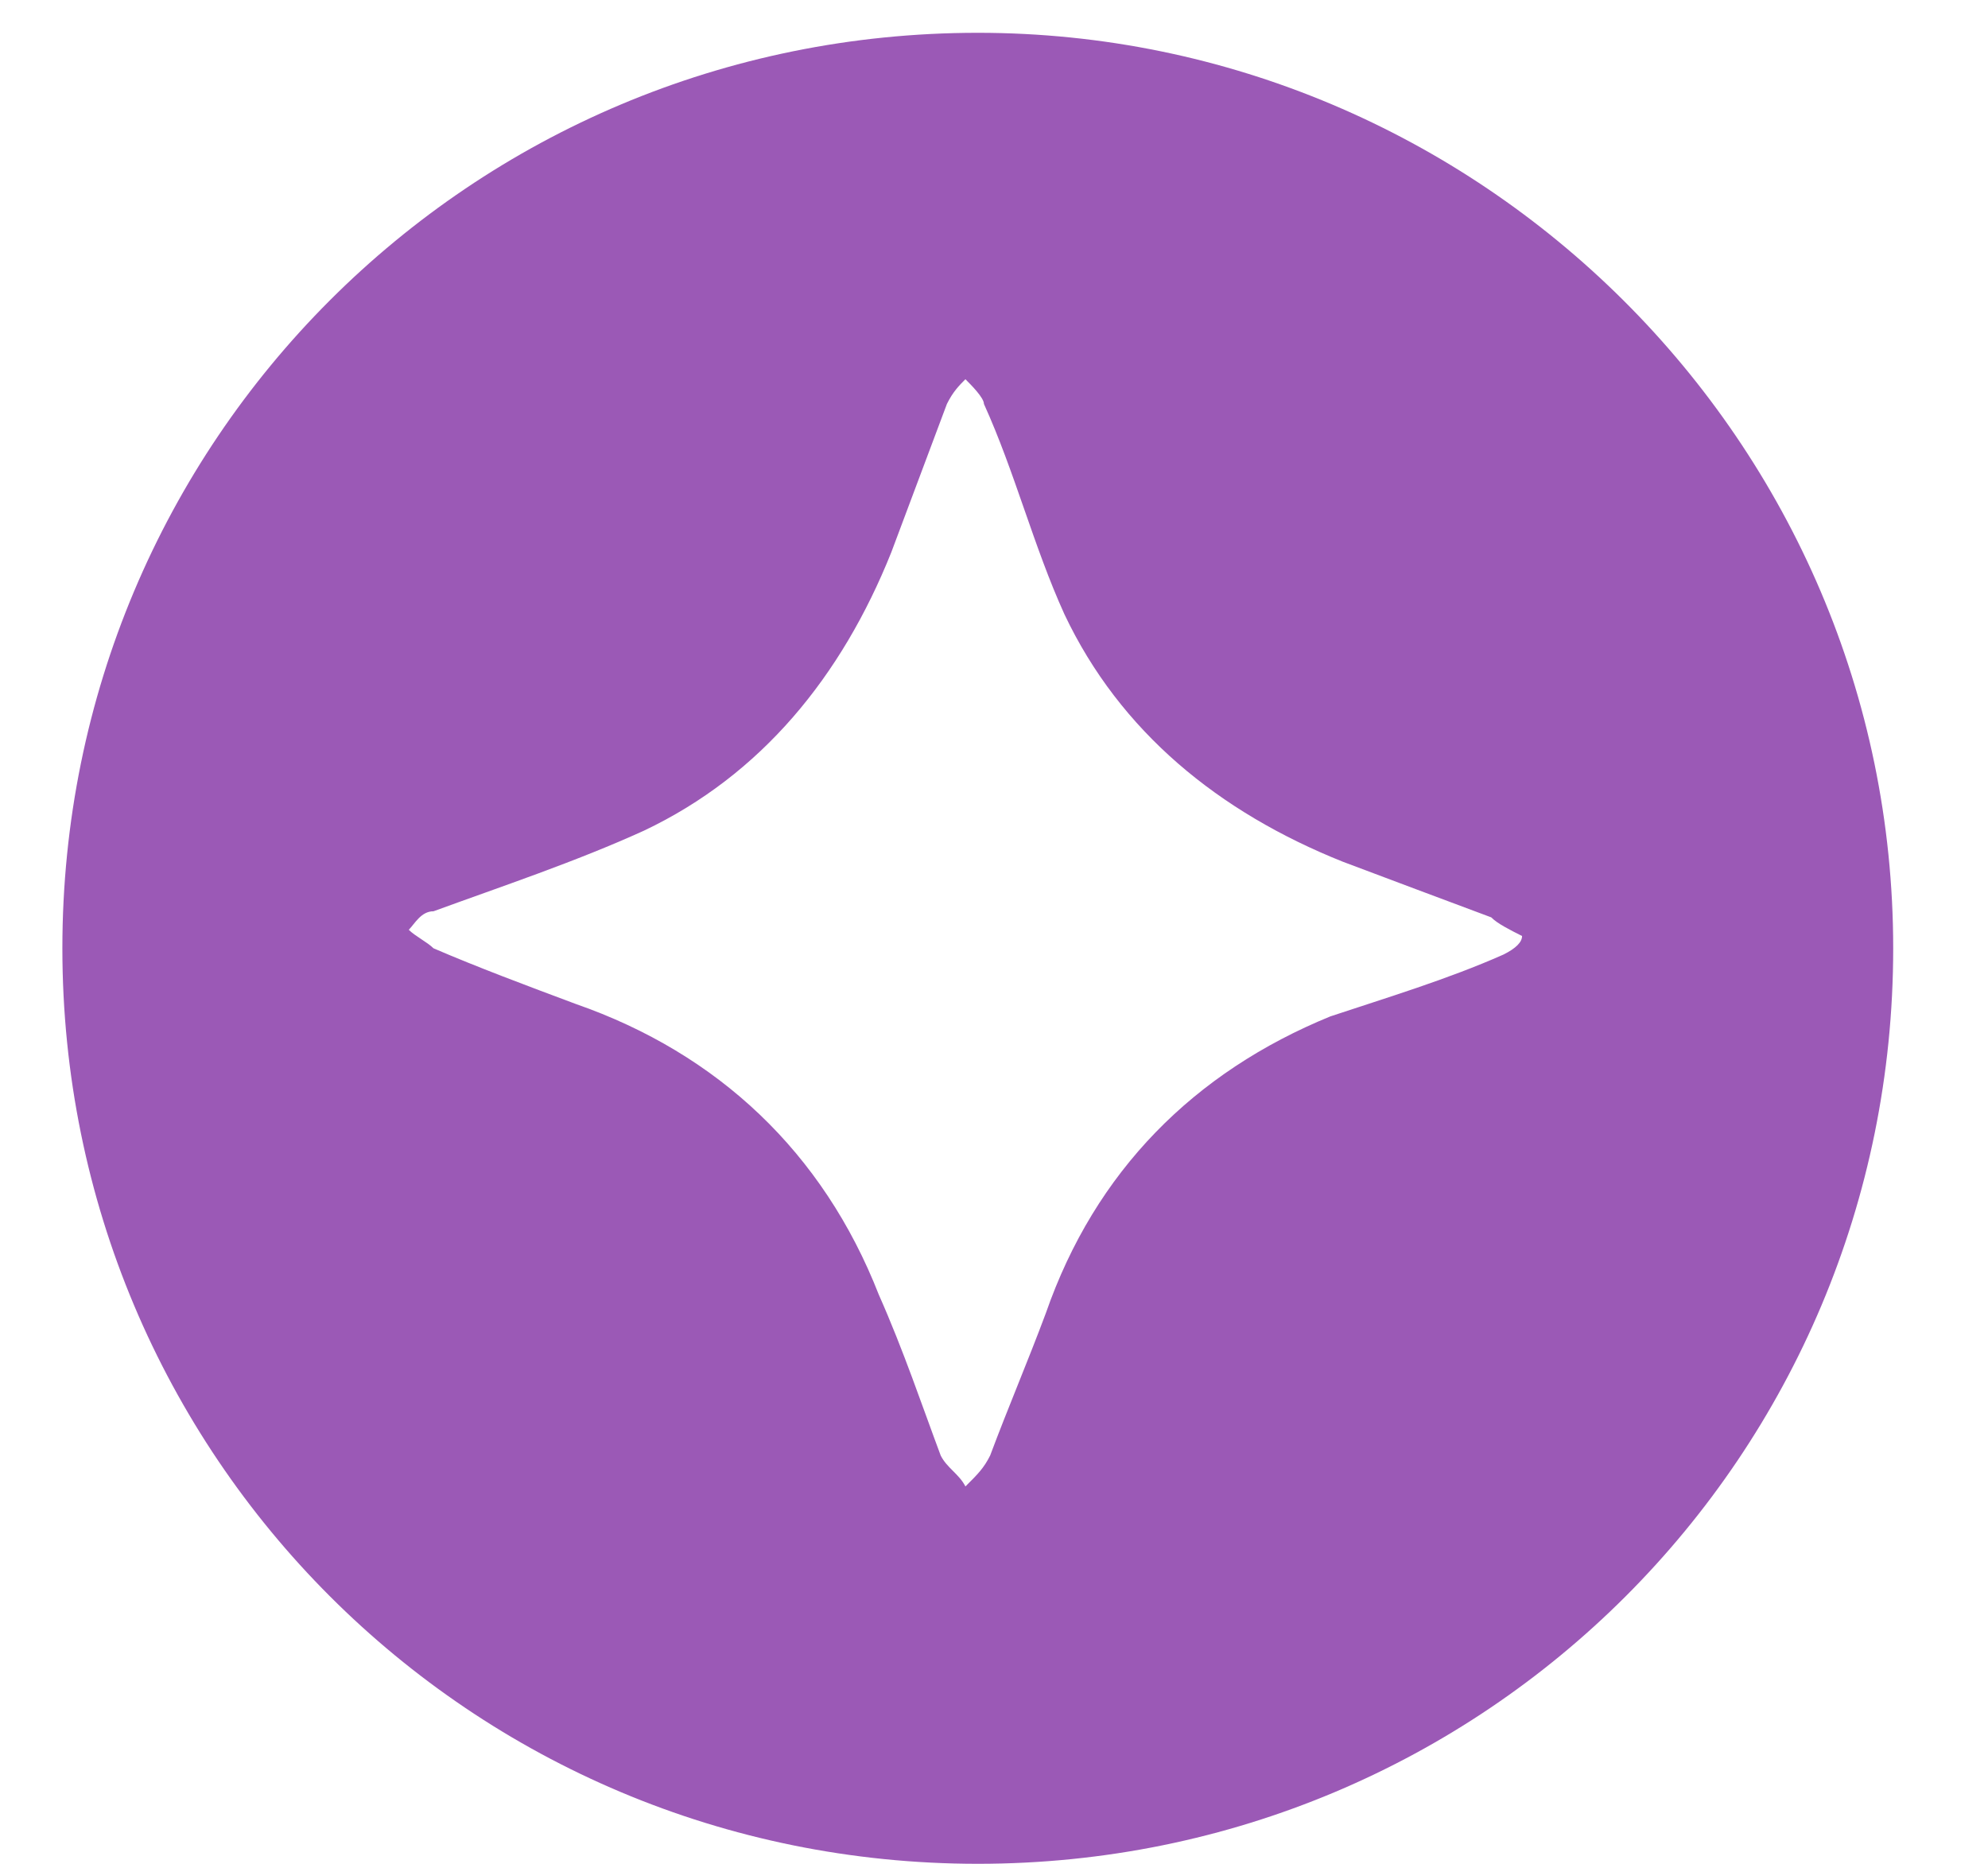 <svg width="16" height="15" viewBox="0 0 16 15" fill="none" xmlns="http://www.w3.org/2000/svg">
<path d="M7.87 0.264C3.787 0.264 0.502 3.55 0.502 7.632C0.502 11.714 3.787 15 7.87 15C11.952 15 15.237 11.714 15.237 7.632C15.237 3.55 11.902 0.264 7.87 0.264ZM12.101 7.682C11.653 7.881 11.155 8.031 10.707 8.18C9.612 8.628 8.815 9.424 8.417 10.569C8.268 10.968 8.118 11.316 7.969 11.714C7.919 11.814 7.87 11.864 7.77 11.963C7.72 11.864 7.621 11.814 7.571 11.714C7.422 11.316 7.272 10.868 7.073 10.42C6.625 9.275 5.779 8.479 4.634 8.08C4.235 7.931 3.837 7.782 3.489 7.632C3.439 7.582 3.339 7.533 3.29 7.483C3.339 7.433 3.389 7.334 3.489 7.334C4.036 7.134 4.634 6.935 5.181 6.686C6.127 6.238 6.774 5.442 7.173 4.446C7.322 4.048 7.471 3.65 7.621 3.251C7.67 3.152 7.72 3.102 7.77 3.052C7.82 3.102 7.919 3.202 7.919 3.251C8.168 3.799 8.318 4.396 8.567 4.944C9.015 5.89 9.811 6.537 10.807 6.935C11.205 7.085 11.603 7.234 12.002 7.383C12.051 7.433 12.151 7.483 12.25 7.533C12.25 7.582 12.201 7.632 12.101 7.682Z" fill="#9B59B6"/>
</svg>
